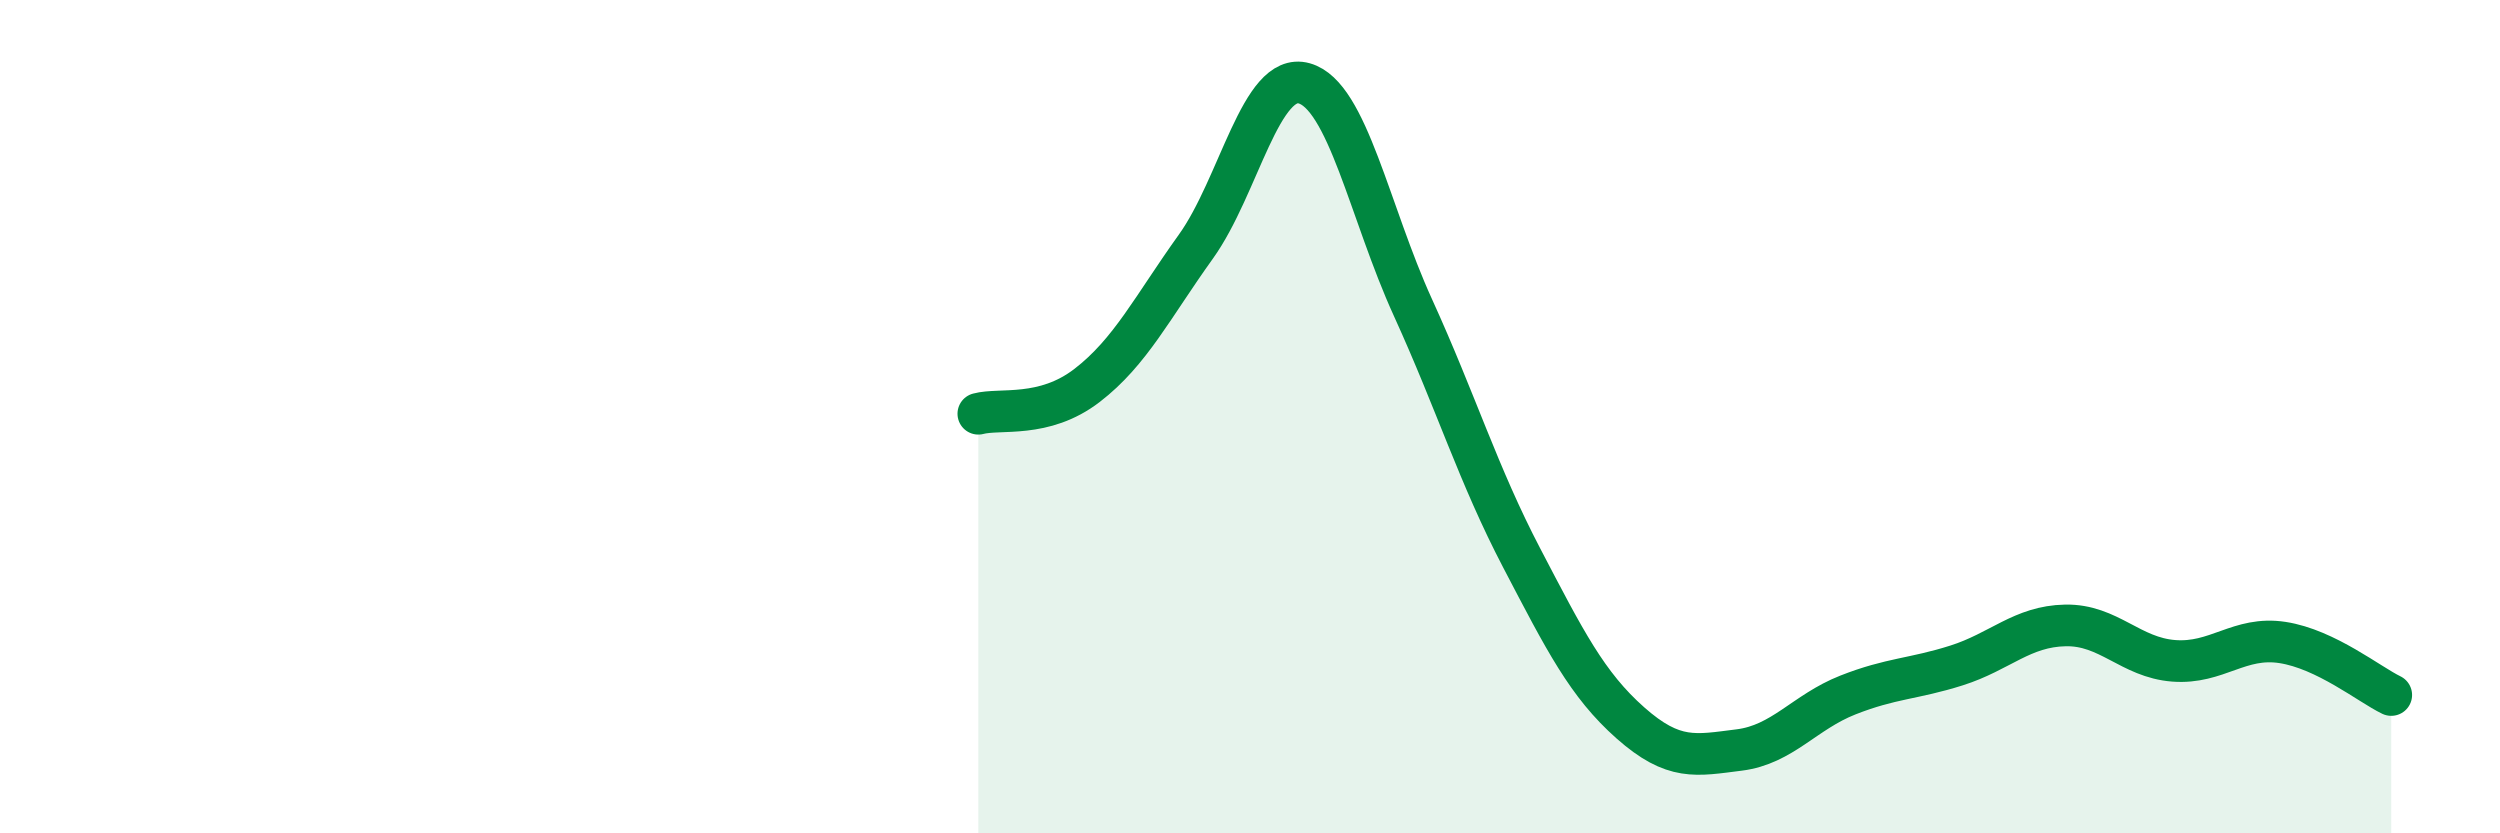 
    <svg width="60" height="20" viewBox="0 0 60 20" xmlns="http://www.w3.org/2000/svg">
      <path
        d="M 23.48,9.93 C 24,9.79 25.05,10.05 26.09,9.25 C 27.13,8.45 27.66,7.37 28.7,5.92 C 29.74,4.47 30.26,1.71 31.3,2 C 32.34,2.29 32.87,5.1 33.91,7.38 C 34.95,9.66 35.48,11.4 36.52,13.39 C 37.56,15.38 38.09,16.43 39.13,17.35 C 40.17,18.27 40.7,18.13 41.74,18 C 42.78,17.87 43.31,17.09 44.35,16.68 C 45.39,16.27 45.92,16.3 46.96,15.97 C 48,15.64 48.53,15.03 49.57,15.01 C 50.61,14.99 51.13,15.78 52.17,15.86 C 53.21,15.94 53.74,15.26 54.78,15.42 C 55.82,15.58 56.87,16.43 57.39,16.68L57.39 20L23.48 20Z"
        fill="#008740"
        opacity="0.1"
        stroke-linecap="round"
        stroke-linejoin="round"
      />
      <path
        d="M 23.48,9.93 C 24,9.79 25.05,10.05 26.09,9.25 C 27.13,8.45 27.66,7.37 28.7,5.92 C 29.74,4.47 30.26,1.71 31.3,2 C 32.34,2.29 32.87,5.1 33.91,7.38 C 34.95,9.66 35.48,11.4 36.52,13.39 C 37.56,15.38 38.09,16.43 39.13,17.35 C 40.17,18.27 40.7,18.13 41.74,18 C 42.78,17.87 43.31,17.09 44.35,16.68 C 45.39,16.27 45.92,16.3 46.96,15.97 C 48,15.64 48.53,15.03 49.57,15.01 C 50.61,14.99 51.13,15.78 52.17,15.86 C 53.21,15.94 53.74,15.26 54.78,15.42 C 55.82,15.58 56.87,16.43 57.39,16.68"
        stroke="#008740"
        stroke-width="1"
        fill="none"
        stroke-linecap="round"
        stroke-linejoin="round"
      />
    </svg>
  